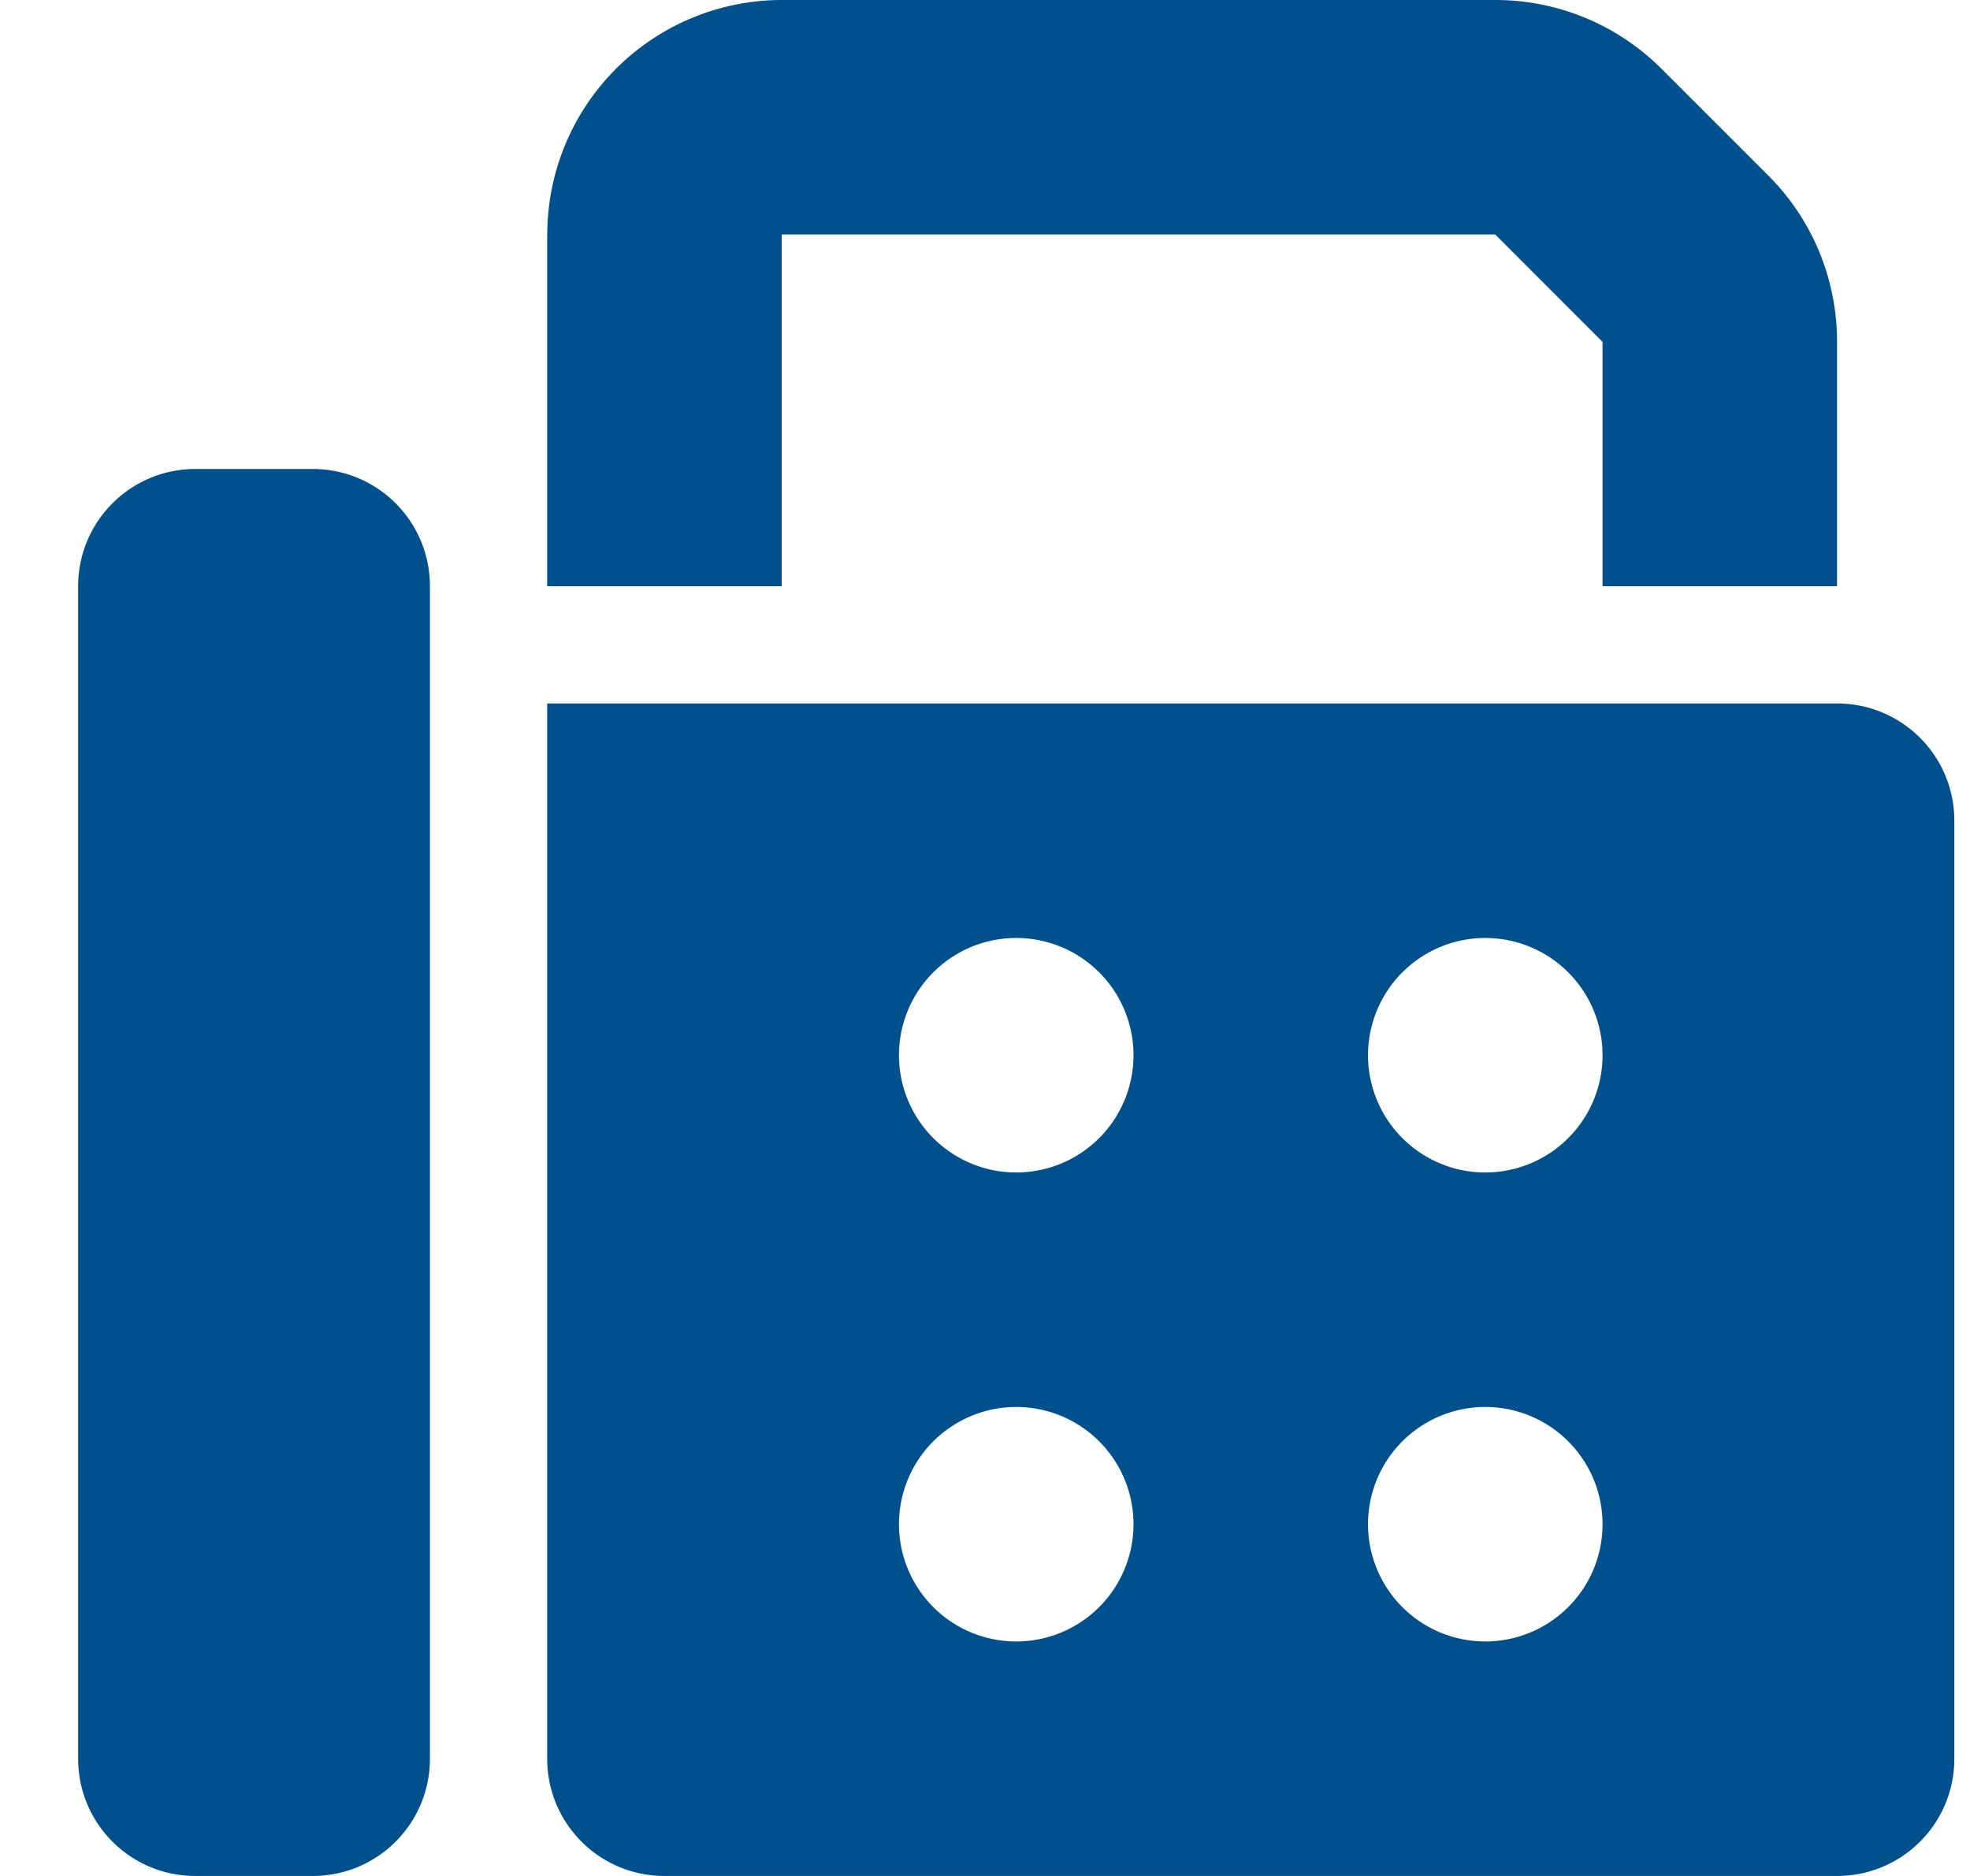 <svg width="21" height="20" viewBox="0 0 21 20" fill="none" xmlns="http://www.w3.org/2000/svg">
    <g clip-path="url(#17muu23u5a)">
        <path d="M5.833 2.5v3.75h2.5V2.5h7.606l1.144 1.145V6.25h2.5V3.645c0-.665-.261-1.301-.73-1.77L17.708.73a2.501 2.501 0 0 0-1.77-.73H8.334a2.502 2.502 0 0 0-2.5 2.5zm-5 3.75v12.5c0 .691.559 1.25 1.25 1.25h1.25c.692 0 1.25-.559 1.25-1.25V6.25c0-.691-.558-1.25-1.25-1.25h-1.25c-.691 0-1.25.559-1.25 1.25zm18.75 1.25H5.833v11.25c0 .691.559 1.25 1.25 1.25h12.5c.692 0 1.25-.559 1.25-1.25v-10c0-.691-.558-1.25-1.25-1.25zm-8.75 2.5a1.25 1.25 0 1 1 0 2.5 1.25 1.25 0 0 1 0-2.5zm3.75 1.25a1.25 1.25 0 1 1 2.5 0 1.25 1.25 0 0 1-2.5 0zm1.25 3.75a1.25 1.25 0 1 1 0 2.5 1.25 1.25 0 0 1 0-2.5zm-6.25 1.25a1.25 1.25 0 1 1 2.5 0 1.25 1.25 0 0 1-2.5 0z" fill="#00508E"/>
    </g>
    <defs>
        <clipPath id="17muu23u5a">
            <path fill="#fff" transform="translate(.833)" d="M0 0h20v20H0z"/>
        </clipPath>
    </defs>
</svg>

